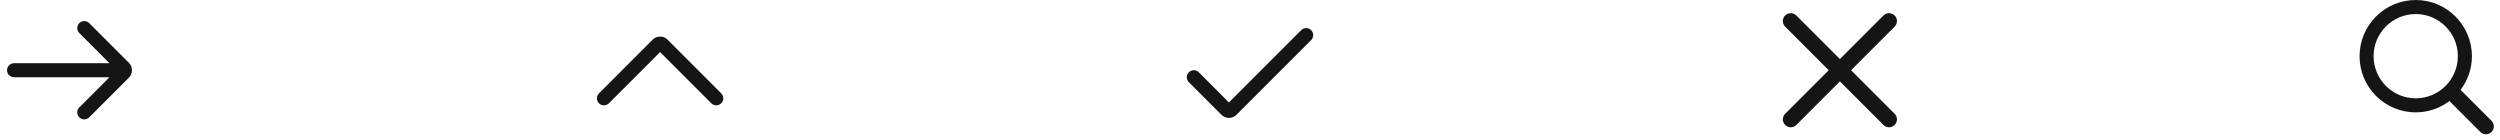 <svg width="178" height="10" viewBox="0 0 178 10" fill="none" xmlns="http://www.w3.org/2000/svg">
<g clip-path="url(#clip0_2070_959)">
<path d="M9.177 4.47L6.354 1.646C6.158 1.451 5.842 1.451 5.646 1.646C5.451 1.842 5.451 2.158 5.646 2.354L7.793 4.5H1C0.724 4.5 0.5 4.724 0.5 5C0.5 5.276 0.724 5.5 1 5.5H7.793L5.646 7.647C5.451 7.842 5.451 8.158 5.646 8.354C5.744 8.451 5.872 8.5 6 8.5C6.128 8.5 6.256 8.451 6.353 8.354L9.177 5.53C9.469 5.238 9.469 4.762 9.177 4.47Z" fill="#151515"/>
</g>
<g clip-path="url(#clip1_2070_959)">
<path d="M51 7.5C50.872 7.5 50.744 7.451 50.647 7.354L47 3.707L43.353 7.354C43.158 7.549 42.842 7.549 42.647 7.354C42.451 7.158 42.451 6.842 42.647 6.647L46.47 2.823C46.762 2.531 47.238 2.531 47.53 2.823L51.353 6.647C51.549 6.842 51.549 7.158 51.353 7.354C51.256 7.451 51.128 7.5 51 7.5Z" fill="#151515"/>
</g>
<g clip-path="url(#clip2_2070_959)">
<path d="M87.5 8.396C87.308 8.396 87.116 8.323 86.97 8.177L84.647 5.854C84.451 5.658 84.451 5.342 84.647 5.146C84.842 4.951 85.158 4.951 85.353 5.146L87.5 7.293L92.647 2.146C92.842 1.951 93.158 1.951 93.354 2.146C93.549 2.342 93.549 2.658 93.354 2.854L88.03 8.177C87.884 8.323 87.692 8.396 87.5 8.396Z" fill="#151515"/>
</g>
<g clip-path="url(#clip3_2070_959)">
<path d="M131.796 5L134.898 1.898C135.117 1.678 135.117 1.322 134.898 1.102C134.678 0.883 134.322 0.883 134.102 1.102L131 4.204L127.898 1.102C127.678 0.883 127.322 0.883 127.102 1.102C126.883 1.322 126.883 1.678 127.102 1.898L130.204 5L127.102 8.102C126.883 8.322 126.883 8.678 127.102 8.898C127.212 9.008 127.356 9.063 127.5 9.063C127.644 9.063 127.788 9.008 127.898 8.898L131 5.796L134.102 8.898C134.212 9.008 134.356 9.063 134.5 9.063C134.644 9.063 134.788 9.008 134.898 8.898C135.117 8.678 135.117 8.322 134.898 8.102L131.796 5Z" fill="#151515"/>
</g>
<g clip-path="url(#clip4_2070_959)">
<path d="M177.398 8.602L175.194 6.398C175.698 5.729 176 4.9 176 4C176 1.794 174.206 0 172 0C169.794 0 168 1.794 168 4C168 6.206 169.794 8 172 8C172.9 8 173.729 7.698 174.398 7.194L176.602 9.398C176.712 9.508 176.856 9.562 177 9.562C177.144 9.562 177.288 9.508 177.398 9.398C177.617 9.178 177.617 8.822 177.398 8.602ZM169 4C169 2.346 170.346 1 172 1C173.654 1 175 2.346 175 4C175 5.654 173.654 7 172 7C170.346 7 169 5.654 169 4Z" fill="#151515"/>
</g>
<defs>
<clipPath id="clip0_2070_959">
<rect width="10" height="10" fill="white"/>
</clipPath>
<clipPath id="clip1_2070_959">
<rect width="10" height="10" fill="white" transform="translate(42)"/>
</clipPath>
<clipPath id="clip2_2070_959">
<rect width="10" height="10" fill="white" transform="translate(84)"/>
</clipPath>
<clipPath id="clip3_2070_959">
<rect width="10" height="10" fill="white" transform="translate(126)"/>
</clipPath>
<clipPath id="clip4_2070_959">
<rect width="10" height="10" fill="white" transform="translate(168)"/>
</clipPath>
</defs>
</svg>
